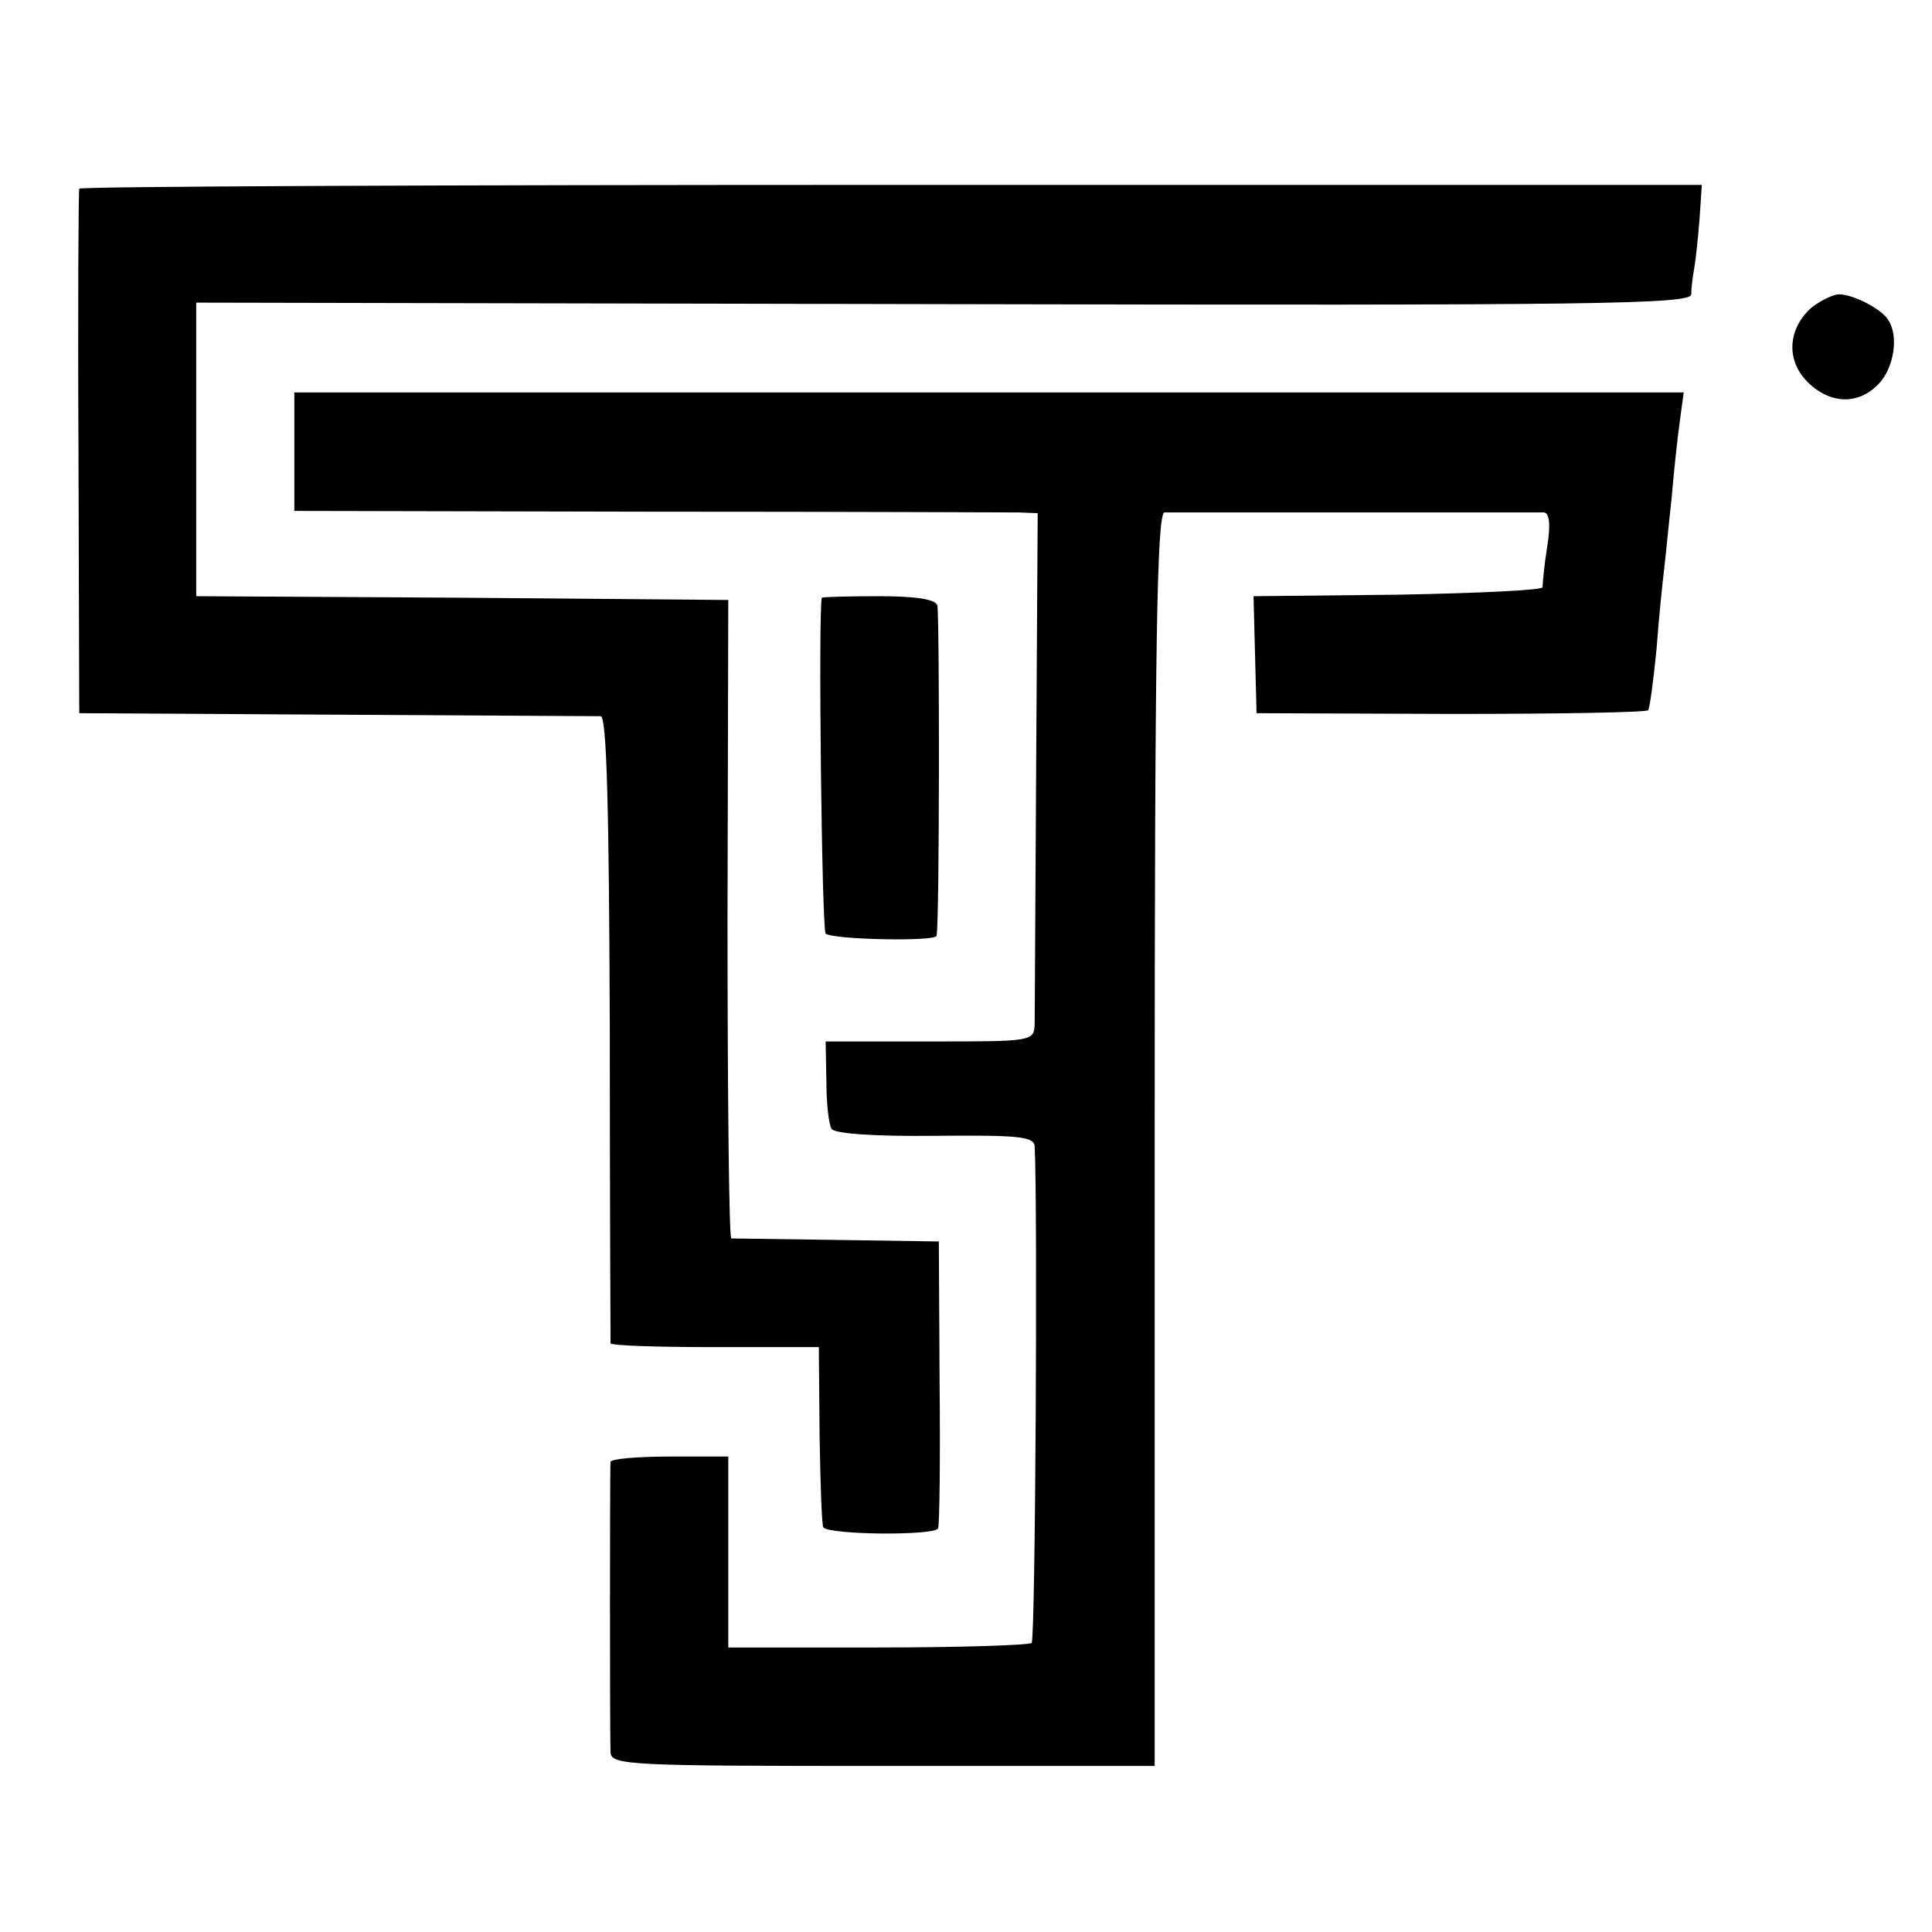 <?xml version="1.0" standalone="no"?>
<!DOCTYPE svg PUBLIC "-//W3C//DTD SVG 20010904//EN"
 "http://www.w3.org/TR/2001/REC-SVG-20010904/DTD/svg10.dtd">
<svg version="1.0" xmlns="http://www.w3.org/2000/svg"
 width="256pt" height="256pt" viewBox="0 0 256 256"
 preserveAspectRatio="xMidYMid meet">
<g transform="translate(0,256) scale(0.1,-0.1)"
fill="#000000" stroke="none">
<path d="M105 2310 c-1 -3 -2 -160 -1 -350 l1 -345 340 -2 c187 -1 345 -2 351
-2 8 -1 11 -122 12 -413 0 -227 1 -415 1 -418 1 -3 63 -5 138 -5 l138 0 1
-118 c1 -64 3 -119 5 -121 10 -10 149 -11 152 -1 2 5 3 93 2 195 l-1 185 -134
2 c-74 1 -137 2 -141 2 -3 1 -5 191 -5 424 l1 422 -353 3 -352 2 0 195 0 194
990 -2 c874 -2 990 0 991 13 0 8 2 24 4 35 2 11 5 40 7 65 l3 45 -1073 0
c-591 0 -1075 -2 -1077 -5z"/>
<path d="M2401 2153 c-32 -28 -35 -70 -6 -99 30 -30 68 -31 95 -2 20 22 26 63
12 84 -9 15 -47 34 -65 34 -8 0 -24 -8 -36 -17z"/>
<path d="M390 1962 l0 -79 468 -1 c257 0 478 -1 492 -1 l25 -1 -2 -328 c-1
-180 -2 -337 -2 -349 -1 -23 -3 -23 -139 -23 l-138 0 1 -52 c0 -29 3 -58 7
-64 4 -6 56 -10 137 -9 112 1 131 -1 132 -14 4 -79 1 -653 -4 -658 -4 -3 -96
-6 -204 -6 l-198 0 0 126 0 127 -77 0 c-43 0 -78 -3 -79 -7 -1 -10 -1 -363 0
-385 1 -17 25 -18 361 -18 l360 0 0 830 c0 657 3 830 13 831 16 0 489 0 503 0
7 -1 9 -16 4 -46 -4 -25 -6 -49 -6 -53 1 -4 -85 -8 -191 -10 l-192 -2 2 -78 2
-77 258 -1 c142 0 259 2 261 5 2 3 7 40 11 81 3 41 8 89 10 105 2 17 6 59 10
95 3 36 8 82 11 103 l5 37 -921 0 -920 0 0 -78z"/>
<path d="M1089 1768 c-5 -17 0 -440 5 -445 8 -8 145 -11 147 -3 4 16 4 427 1
438 -3 8 -28 12 -78 12 -41 0 -74 -1 -75 -2z"/>
</g>
</svg>

